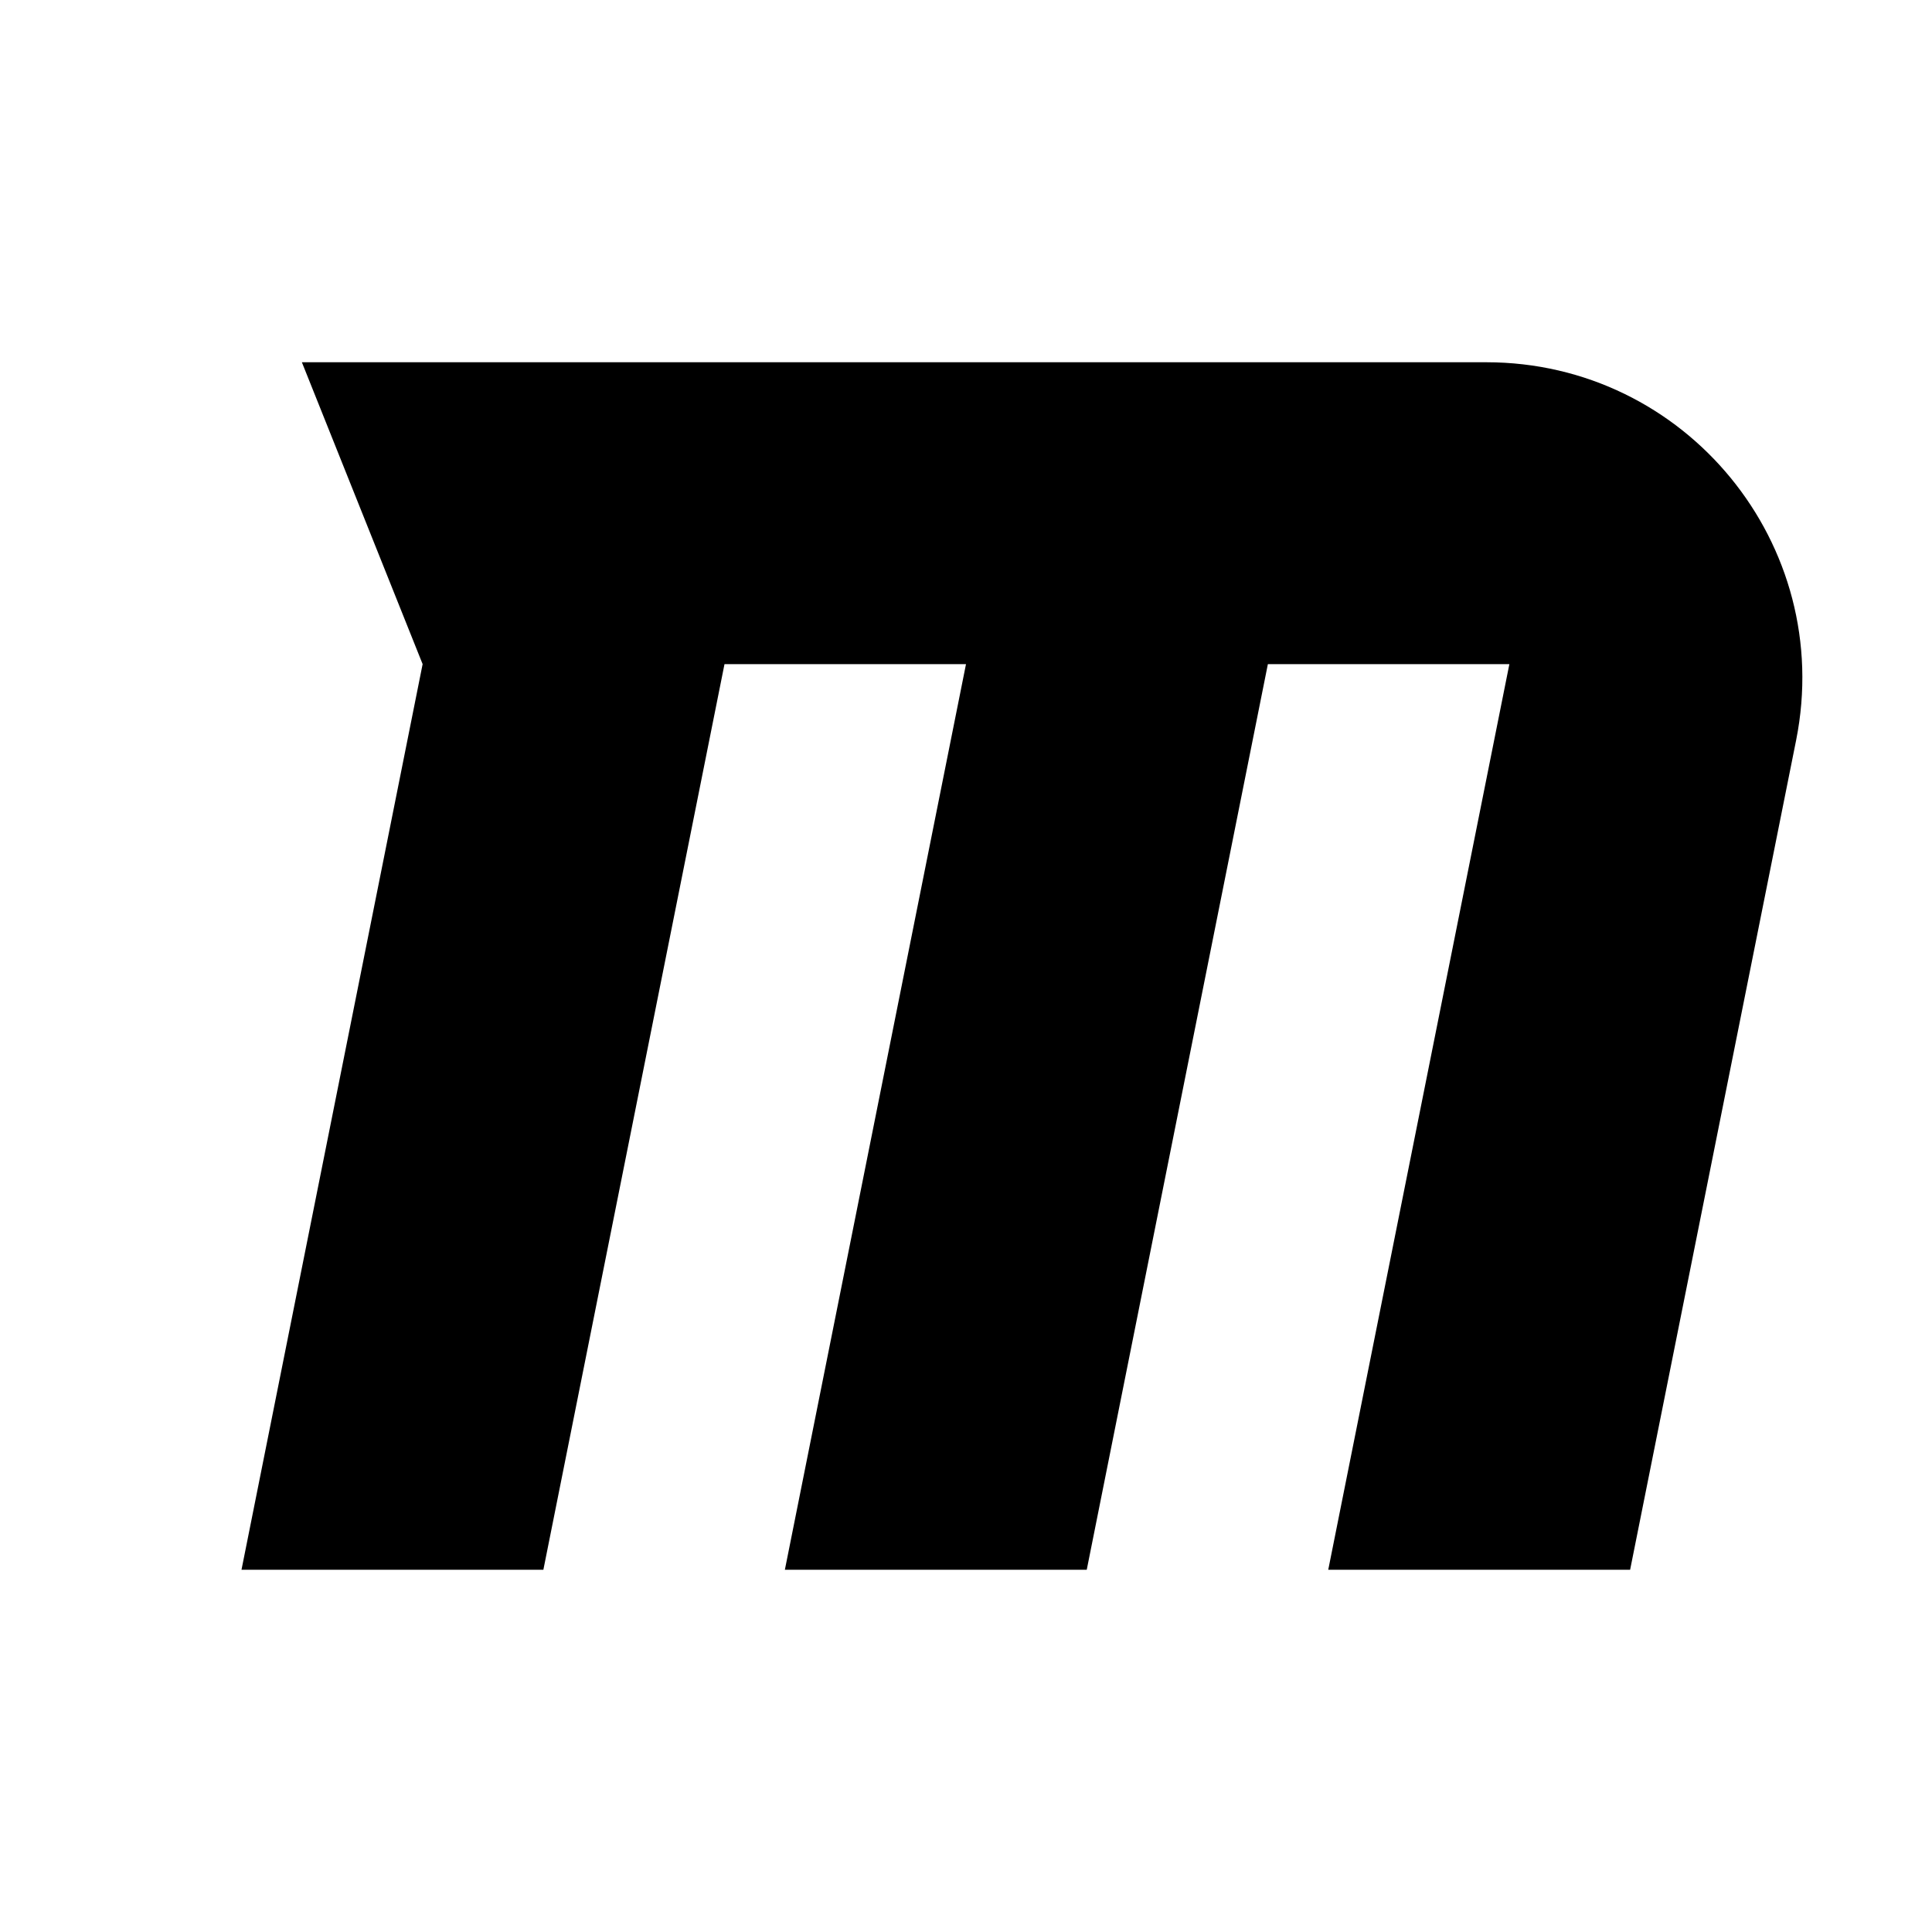 <?xml version="1.0" encoding="utf-8"?><!-- Скачано с сайта svg4.ru / Downloaded from svg4.ru -->
<svg fill="#000000" width="800px" height="800px" viewBox="0 0 32 32" xmlns="http://www.w3.org/2000/svg"><path d="M 5 6 L 7 11 L 4 26 L 9 26 L 12 11 L 16 11 L 13 26 L 18 26 L 21 11 L 25 11 L 22 26 L 27 26 L 29.75 12.258 C 30.395 9.02 27.922 6 24.617 6 Z"/></svg>